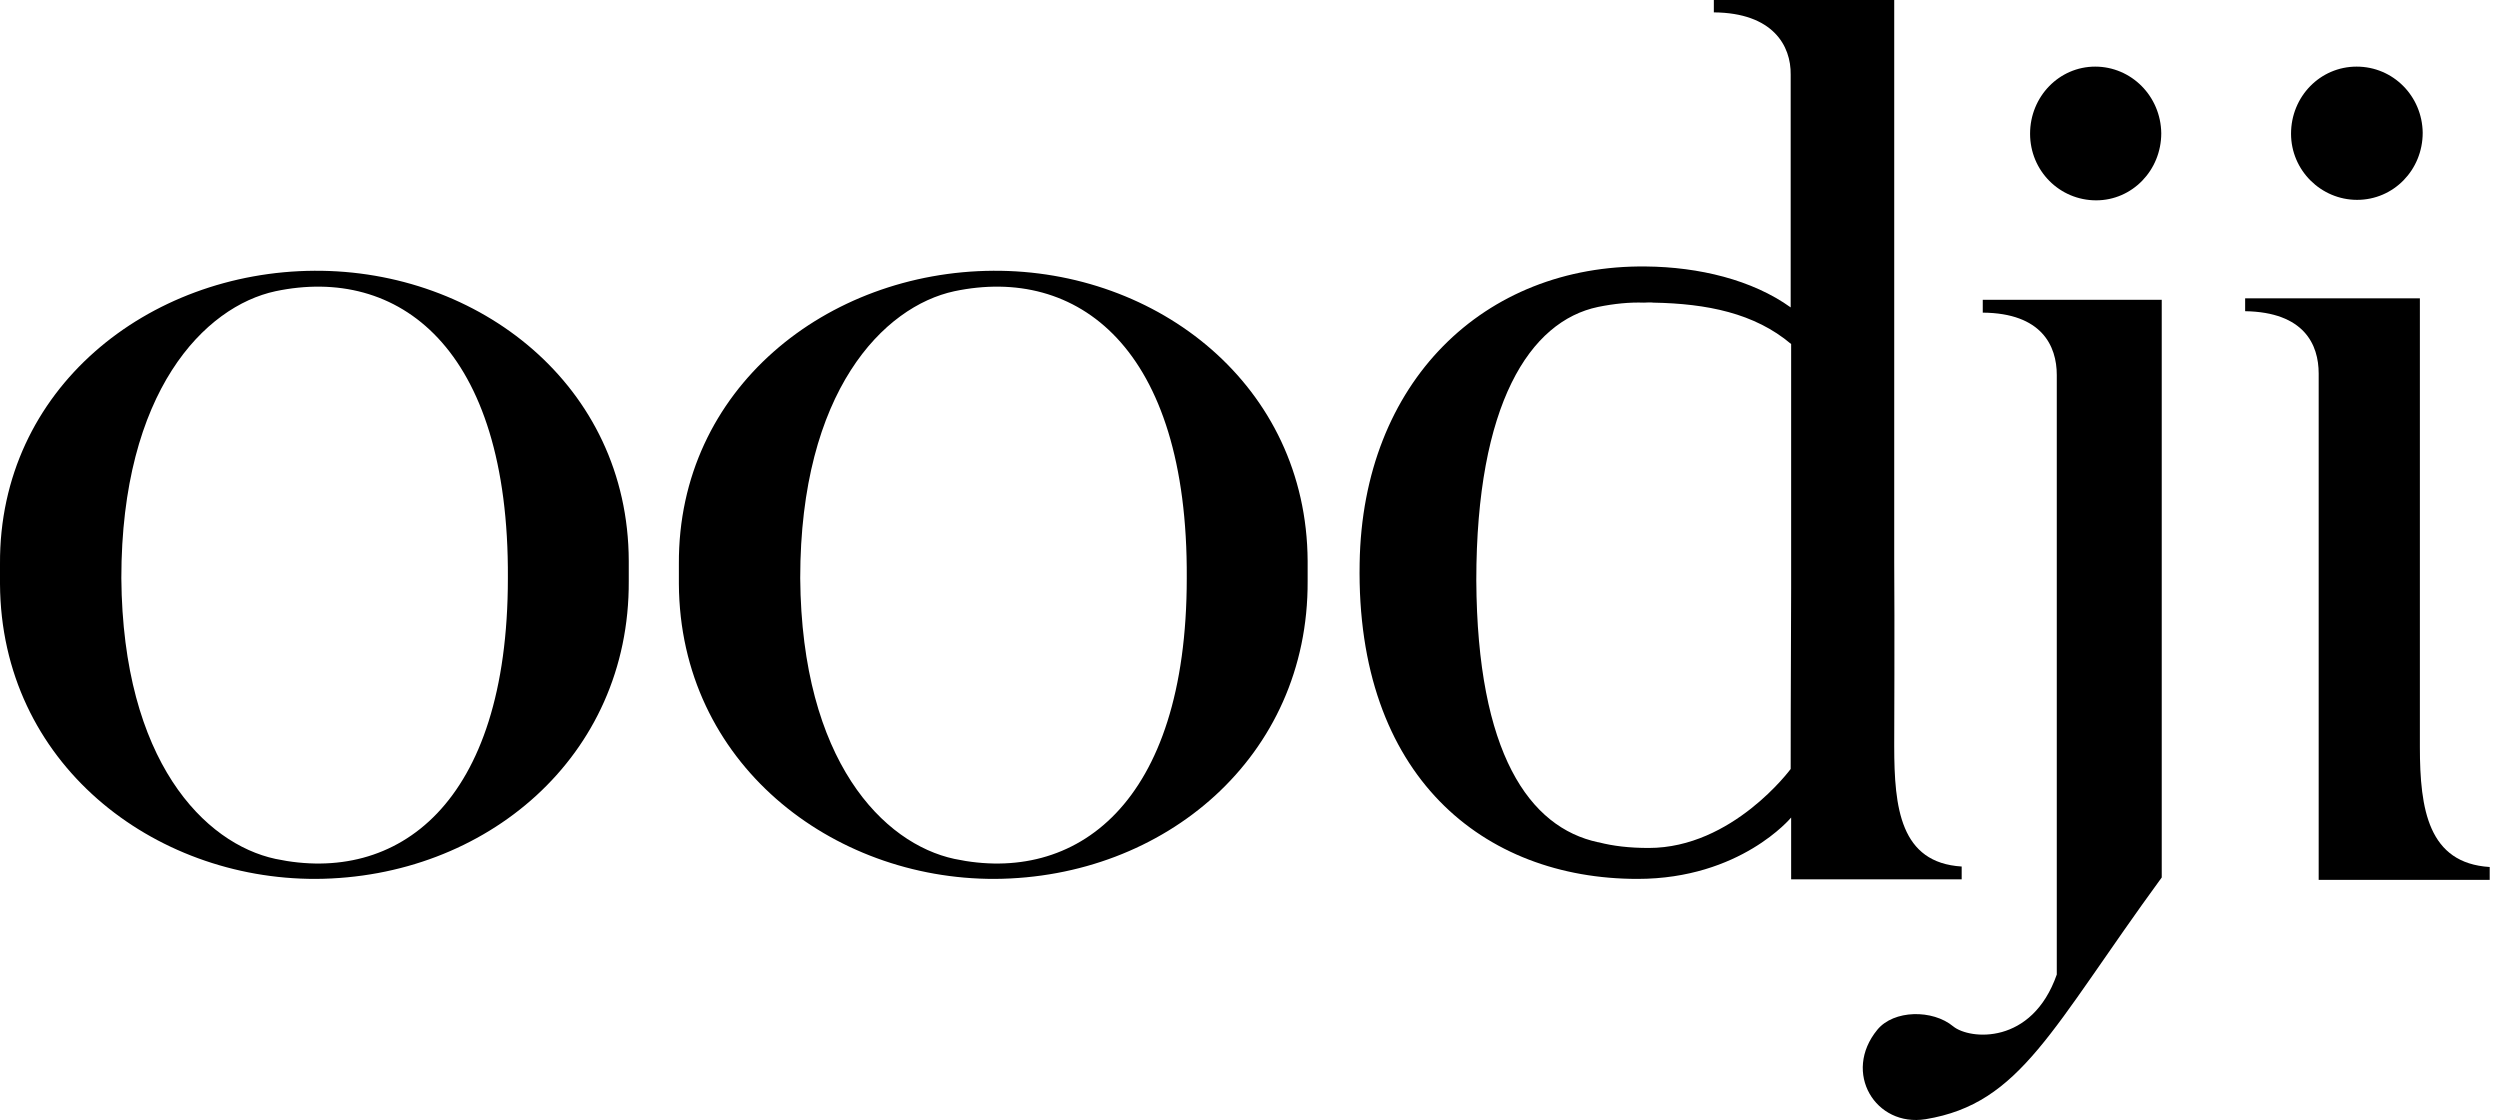 <?xml version="1.0" encoding="UTF-8"?> <svg xmlns="http://www.w3.org/2000/svg" width="125" height="56" viewBox="0 0 125 56" fill="none"> <path fill-rule="evenodd" clip-rule="evenodd" d="M98.084 43.968V43.326C95.015 43.136 94.711 40.4 94.711 37.307V37.211C94.711 37.211 94.734 31.025 94.711 28.099V0H85.692V0.619C88.643 0.642 89.557 2.284 89.534 3.735V15.37C87.613 13.99 84.942 13.348 82.295 13.324C74.213 13.229 68.122 19.082 67.982 28.17C67.794 38.829 74.19 43.945 81.873 43.945C87.027 43.945 89.557 40.876 89.557 40.876V40.852V43.968H98.084ZM89.534 38.449C89.534 38.449 86.629 42.398 82.436 42.398C81.475 42.398 80.655 42.303 79.929 42.113H79.906C76.462 41.375 73.862 37.663 73.815 29.027C73.815 20.2 76.486 16.06 79.906 15.346C80.725 15.18 81.475 15.108 82.201 15.132C82.342 15.132 82.506 15.108 82.67 15.132C85.34 15.18 87.73 15.655 89.557 17.202V29.407C89.534 34.047 89.534 38.449 89.534 38.449Z" fill="black"></path> <path fill-rule="evenodd" clip-rule="evenodd" d="M108.087 14.989H99.138V15.632C102.09 15.655 102.839 17.297 102.839 18.748V48.727C101.598 52.272 98.482 51.986 97.662 51.32C96.632 50.464 94.687 50.487 93.867 51.487C92.11 53.628 93.774 56.364 96.28 55.96C101.059 55.175 102.558 51.439 108.087 43.873V14.989Z" fill="black"></path> <path fill-rule="evenodd" clip-rule="evenodd" d="M104.76 3.331C106.564 3.331 108.04 4.806 108.063 6.662C108.063 8.518 106.611 10.017 104.807 10.017C102.98 10.017 101.504 8.541 101.504 6.686C101.504 4.83 102.957 3.331 104.76 3.331Z" fill="black"></path> <path fill-rule="evenodd" clip-rule="evenodd" d="M117.832 3.331C119.659 3.331 121.112 4.806 121.135 6.638C121.135 8.494 119.683 9.993 117.855 9.993C116.052 9.993 114.552 8.518 114.552 6.686C114.552 4.83 116.005 3.331 117.832 3.331Z" fill="black"></path> <path fill-rule="evenodd" clip-rule="evenodd" d="M112.257 14.918V15.56C115.208 15.608 115.934 17.226 115.934 18.677V43.992H124.485V43.35C121.416 43.16 120.994 40.471 120.994 37.354V14.918H112.257Z" fill="black"></path> <path fill-rule="evenodd" clip-rule="evenodd" d="M65.382 28.051C65.335 19.248 57.862 13.49 49.663 13.538C41.37 13.585 33.897 19.415 33.944 28.194V29.193C33.991 38.163 41.604 43.968 49.733 43.945C58.213 43.897 65.428 37.854 65.382 29.051V28.051ZM47.719 42.945C44.181 42.184 40.082 38.068 40.011 28.908C40.011 19.557 44.181 15.322 47.719 14.561C53.833 13.276 59.408 17.321 59.338 28.908C59.338 40.257 53.762 44.23 47.719 42.945Z" fill="black"></path> <path fill-rule="evenodd" clip-rule="evenodd" d="M31.438 28.051C31.414 19.248 23.918 13.49 15.719 13.538C7.426 13.585 -0.047 19.415 0 28.194V29.193C0.047 38.163 7.66 43.968 15.789 43.945C24.269 43.897 31.485 37.854 31.438 29.051V28.051ZM13.775 42.945C10.237 42.184 6.138 38.068 6.067 28.908C6.067 19.557 10.237 15.322 13.775 14.561C19.889 13.276 25.464 17.321 25.394 28.908C25.394 40.257 19.842 44.23 13.775 42.945Z" fill="black"></path> </svg> 
